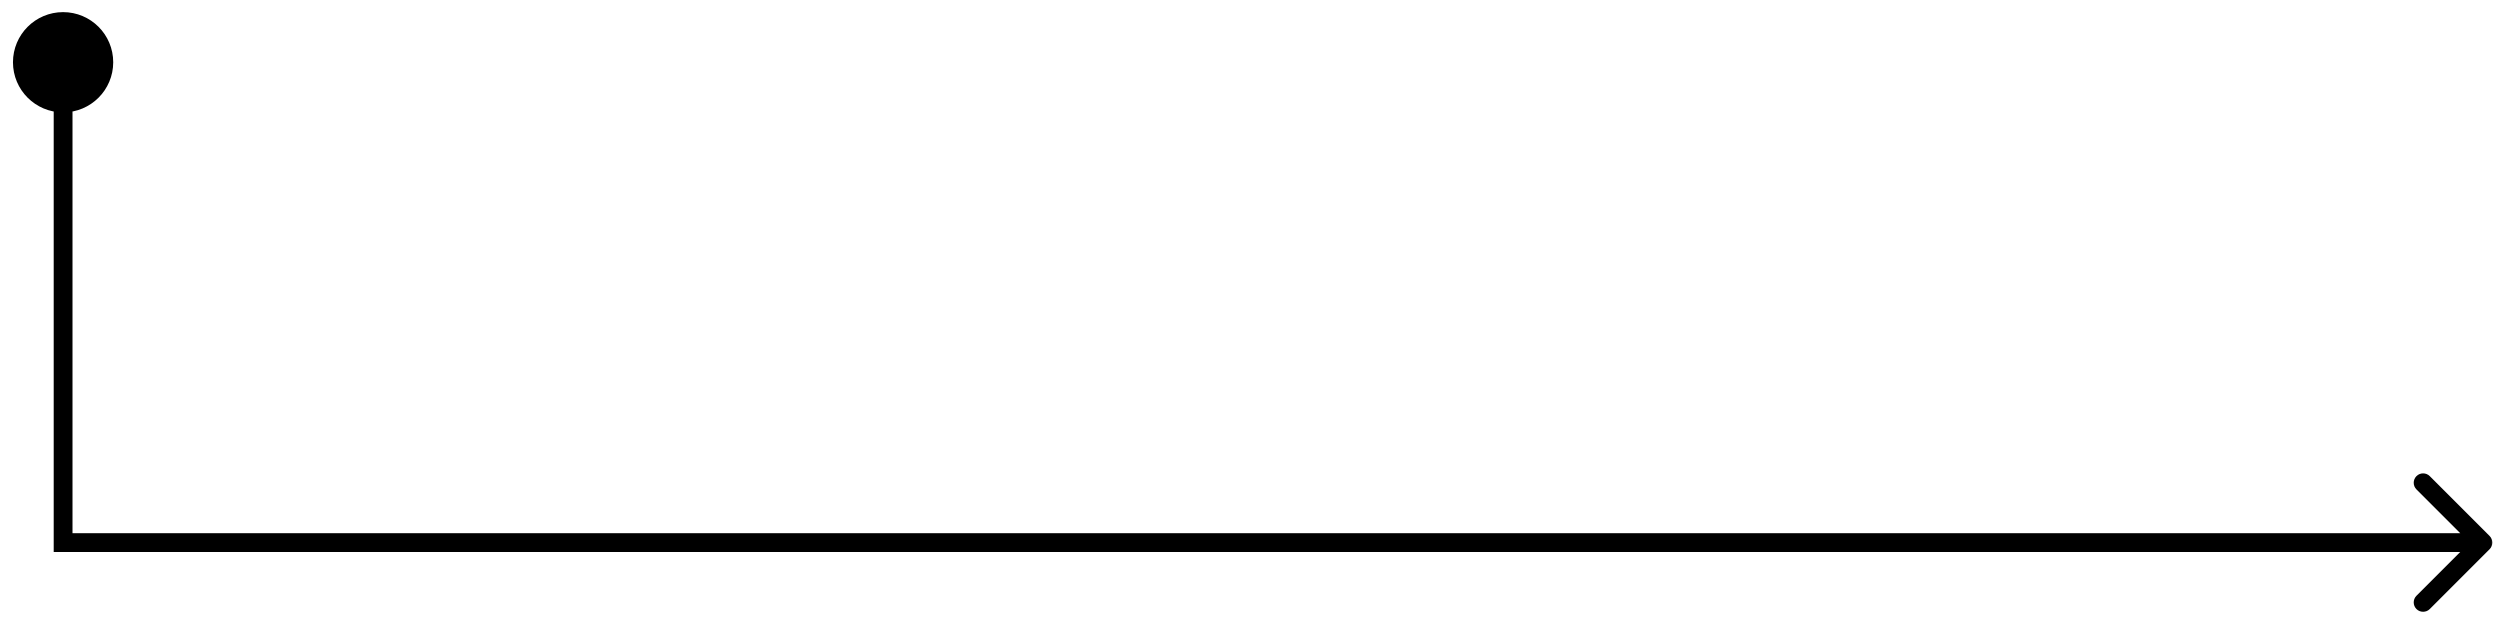 <?xml version="1.0" encoding="UTF-8"?> <svg xmlns="http://www.w3.org/2000/svg" width="133" height="33" viewBox="0 0 133 33" fill="none"><g clip-path="url(#clip0_2008_11847)"><mask id="mask0_2008_11847" style="mask-type:luminance" maskUnits="userSpaceOnUse" x="0" y="0" width="133" height="33"><path d="M133 0H0V33H133V0Z" fill="white"></path></mask><g mask="url(#mask0_2008_11847)"><path d="M132.445 28.512C132.64 28.707 132.64 29.024 132.445 29.219L129.263 32.401C129.068 32.596 128.751 32.596 128.556 32.401C128.361 32.206 128.361 31.889 128.556 31.694L131.384 28.865L128.556 26.037C128.361 25.842 128.361 25.525 128.556 25.33C128.751 25.135 129.068 25.135 129.263 25.33L132.445 28.512ZM3.357 28.865V29.365H2.857L2.857 28.865H3.357ZM3.357 0.645C4.829 0.645 6.023 1.839 6.023 3.312C6.023 4.785 4.829 5.979 3.357 5.979C1.884 5.979 0.69 4.785 0.69 3.312C0.69 1.839 1.884 0.645 3.357 0.645ZM132.091 29.365H3.357V28.365H132.091V29.365ZM2.857 28.865L2.857 3.312L3.857 3.312L3.857 28.865H2.857Z" fill="black"></path></g></g><defs><clipPath id="clip0_2008_11847"><rect width="133" height="33" fill="white"></rect></clipPath></defs></svg> 